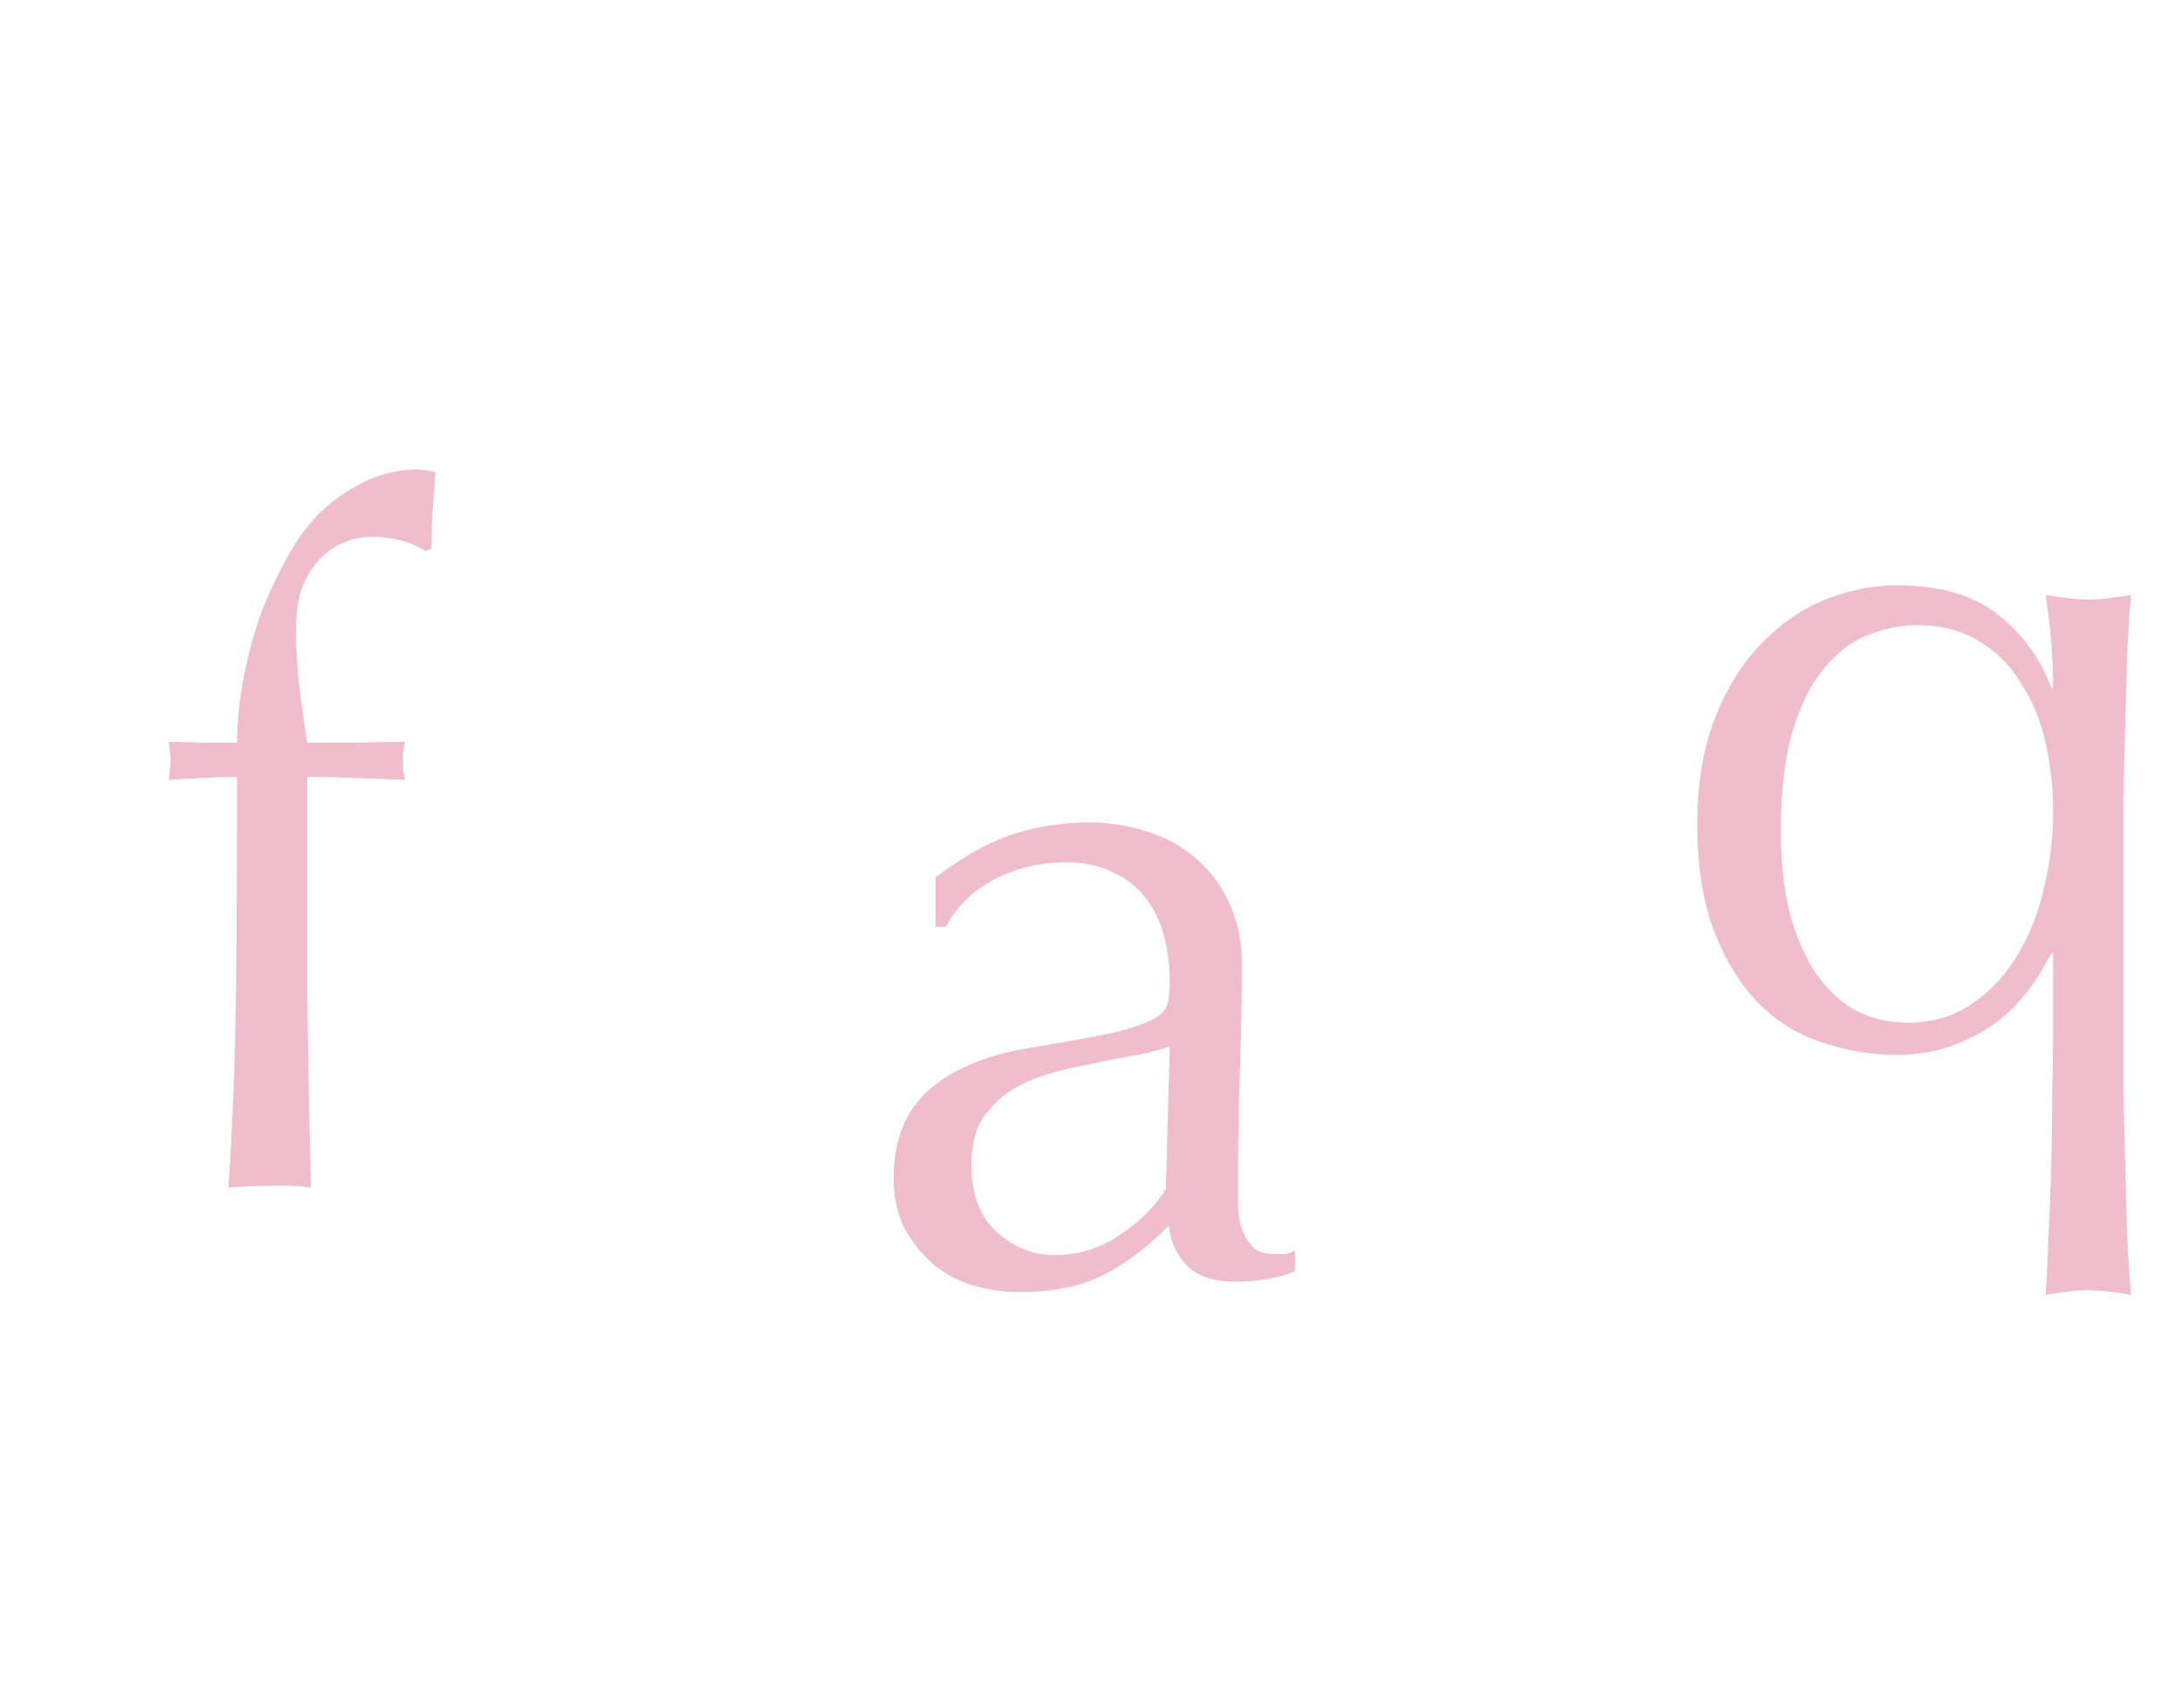 <svg xmlns="http://www.w3.org/2000/svg" width="46" height="36" fill="none"><path fill="#F0BECA" d="M24.66 22.06a5 5 0 0 1-.8.2 27 27 0 0 0-.9.18 8 8 0 0 0-.92.22 3.2 3.2 0 0 0-.8.38q-.34.24-.56.6-.2.36-.2.92 0 .94.54 1.42t1.2.48q.76 0 1.38-.42.64-.42.98-.98zm-4.94-3.56q.9-.68 1.66-.92a5.2 5.2 0 0 1 1.56-.24q.72 0 1.32.22.6.2 1.02.6.42.38.66.94.24.54.24 1.2 0 1.14-.04 2.28a67 67 0 0 0-.04 2.38v.52q.02.26.1.48a1 1 0 0 0 .22.34q.16.14.46.14h.2a.6.6 0 0 0 .22-.08v.44q-.22.1-.56.16-.32.06-.72.06-.64 0-.98-.32a1.4 1.4 0 0 1-.4-.86q-.72.72-1.42 1.06t-1.72.34q-.5 0-.98-.14a2.3 2.3 0 0 1-.86-.46 2.8 2.8 0 0 1-.6-.76 2.4 2.4 0 0 1-.22-1.04q0-1.2.74-1.86.76-.66 2.08-.88 1.08-.18 1.68-.3.62-.14.9-.28.3-.14.36-.32.06-.2.06-.5 0-.5-.12-.96a2.2 2.2 0 0 0-.38-.8 1.8 1.8 0 0 0-.68-.54q-.42-.22-1.02-.22-.8 0-1.5.36-.68.36-1.02 1h-.22zM44.763 21.6v1.42l.08 3.06q.04.72.08 1.22a5.4 5.4 0 0 0-.9-.1q-.339 0-.9.1a24 24 0 0 0 .06-1.22q.04-.7.06-1.48a62 62 0 0 0 .02-1.58q.02-.78.02-1.42v-1.5h-.04q-.579 1.14-1.44 1.64-.84.5-1.82.5-.74 0-1.5-.24a3.35 3.35 0 0 1-1.34-.78q-.6-.58-.98-1.52t-.38-2.32q0-1.32.38-2.26.38-.96.98-1.56.6-.62 1.34-.92.76-.3 1.5-.3 1.36 0 2.14.62t1.12 1.54h.04q0-.48-.04-.96-.039-.48-.12-1 .561.1.9.1.34 0 .9-.1a59 59 0 0 0-.08 1.24l-.04 1.52-.04 1.58v4.72m-1.48-4.48q0-.76-.16-1.46-.16-.72-.52-1.26a2.5 2.5 0 0 0-.88-.88q-.54-.34-1.32-.34-.48 0-1 .2-.5.18-.92.68-.42.48-.68 1.32t-.26 2.16q0 .86.16 1.6.18.72.5 1.26.34.54.84.86.52.3 1.18.3.76 0 1.32-.38.58-.38.96-1a4.6 4.6 0 0 0 .58-1.44q.2-.8.2-1.62M8.977 11.62q-.48-.3-1.1-.3-.44 0-.76.18a1.44 1.44 0 0 0-.5.44 1.8 1.8 0 0 0-.3.62q-.08.36-.08.76 0 .36.06 1.04.08.68.18 1.3h1.02q.52-.02 1.04-.02l-.04.2v.4l.04.2-1.04-.04q-.501-.02-1.02-.02v4.34q.02 2.14.08 4.32a2.5 2.5 0 0 0-.44-.04h-.42q-.42 0-.88.04.14-2.18.16-4.3.02-2.14.02-4.36-.36 0-.72.02l-.72.04q.02-.1.02-.2a1 1 0 0 0 0-.4q0-.1-.02-.2.36 0 .72.02h.72q0-.58.12-1.26t.34-1.34q.24-.66.56-1.24.32-.6.72-1 .36-.36.9-.64.56-.28 1.14-.28.22 0 .4.06-.021.4-.06.8-.02.4-.02.8z"/></svg>